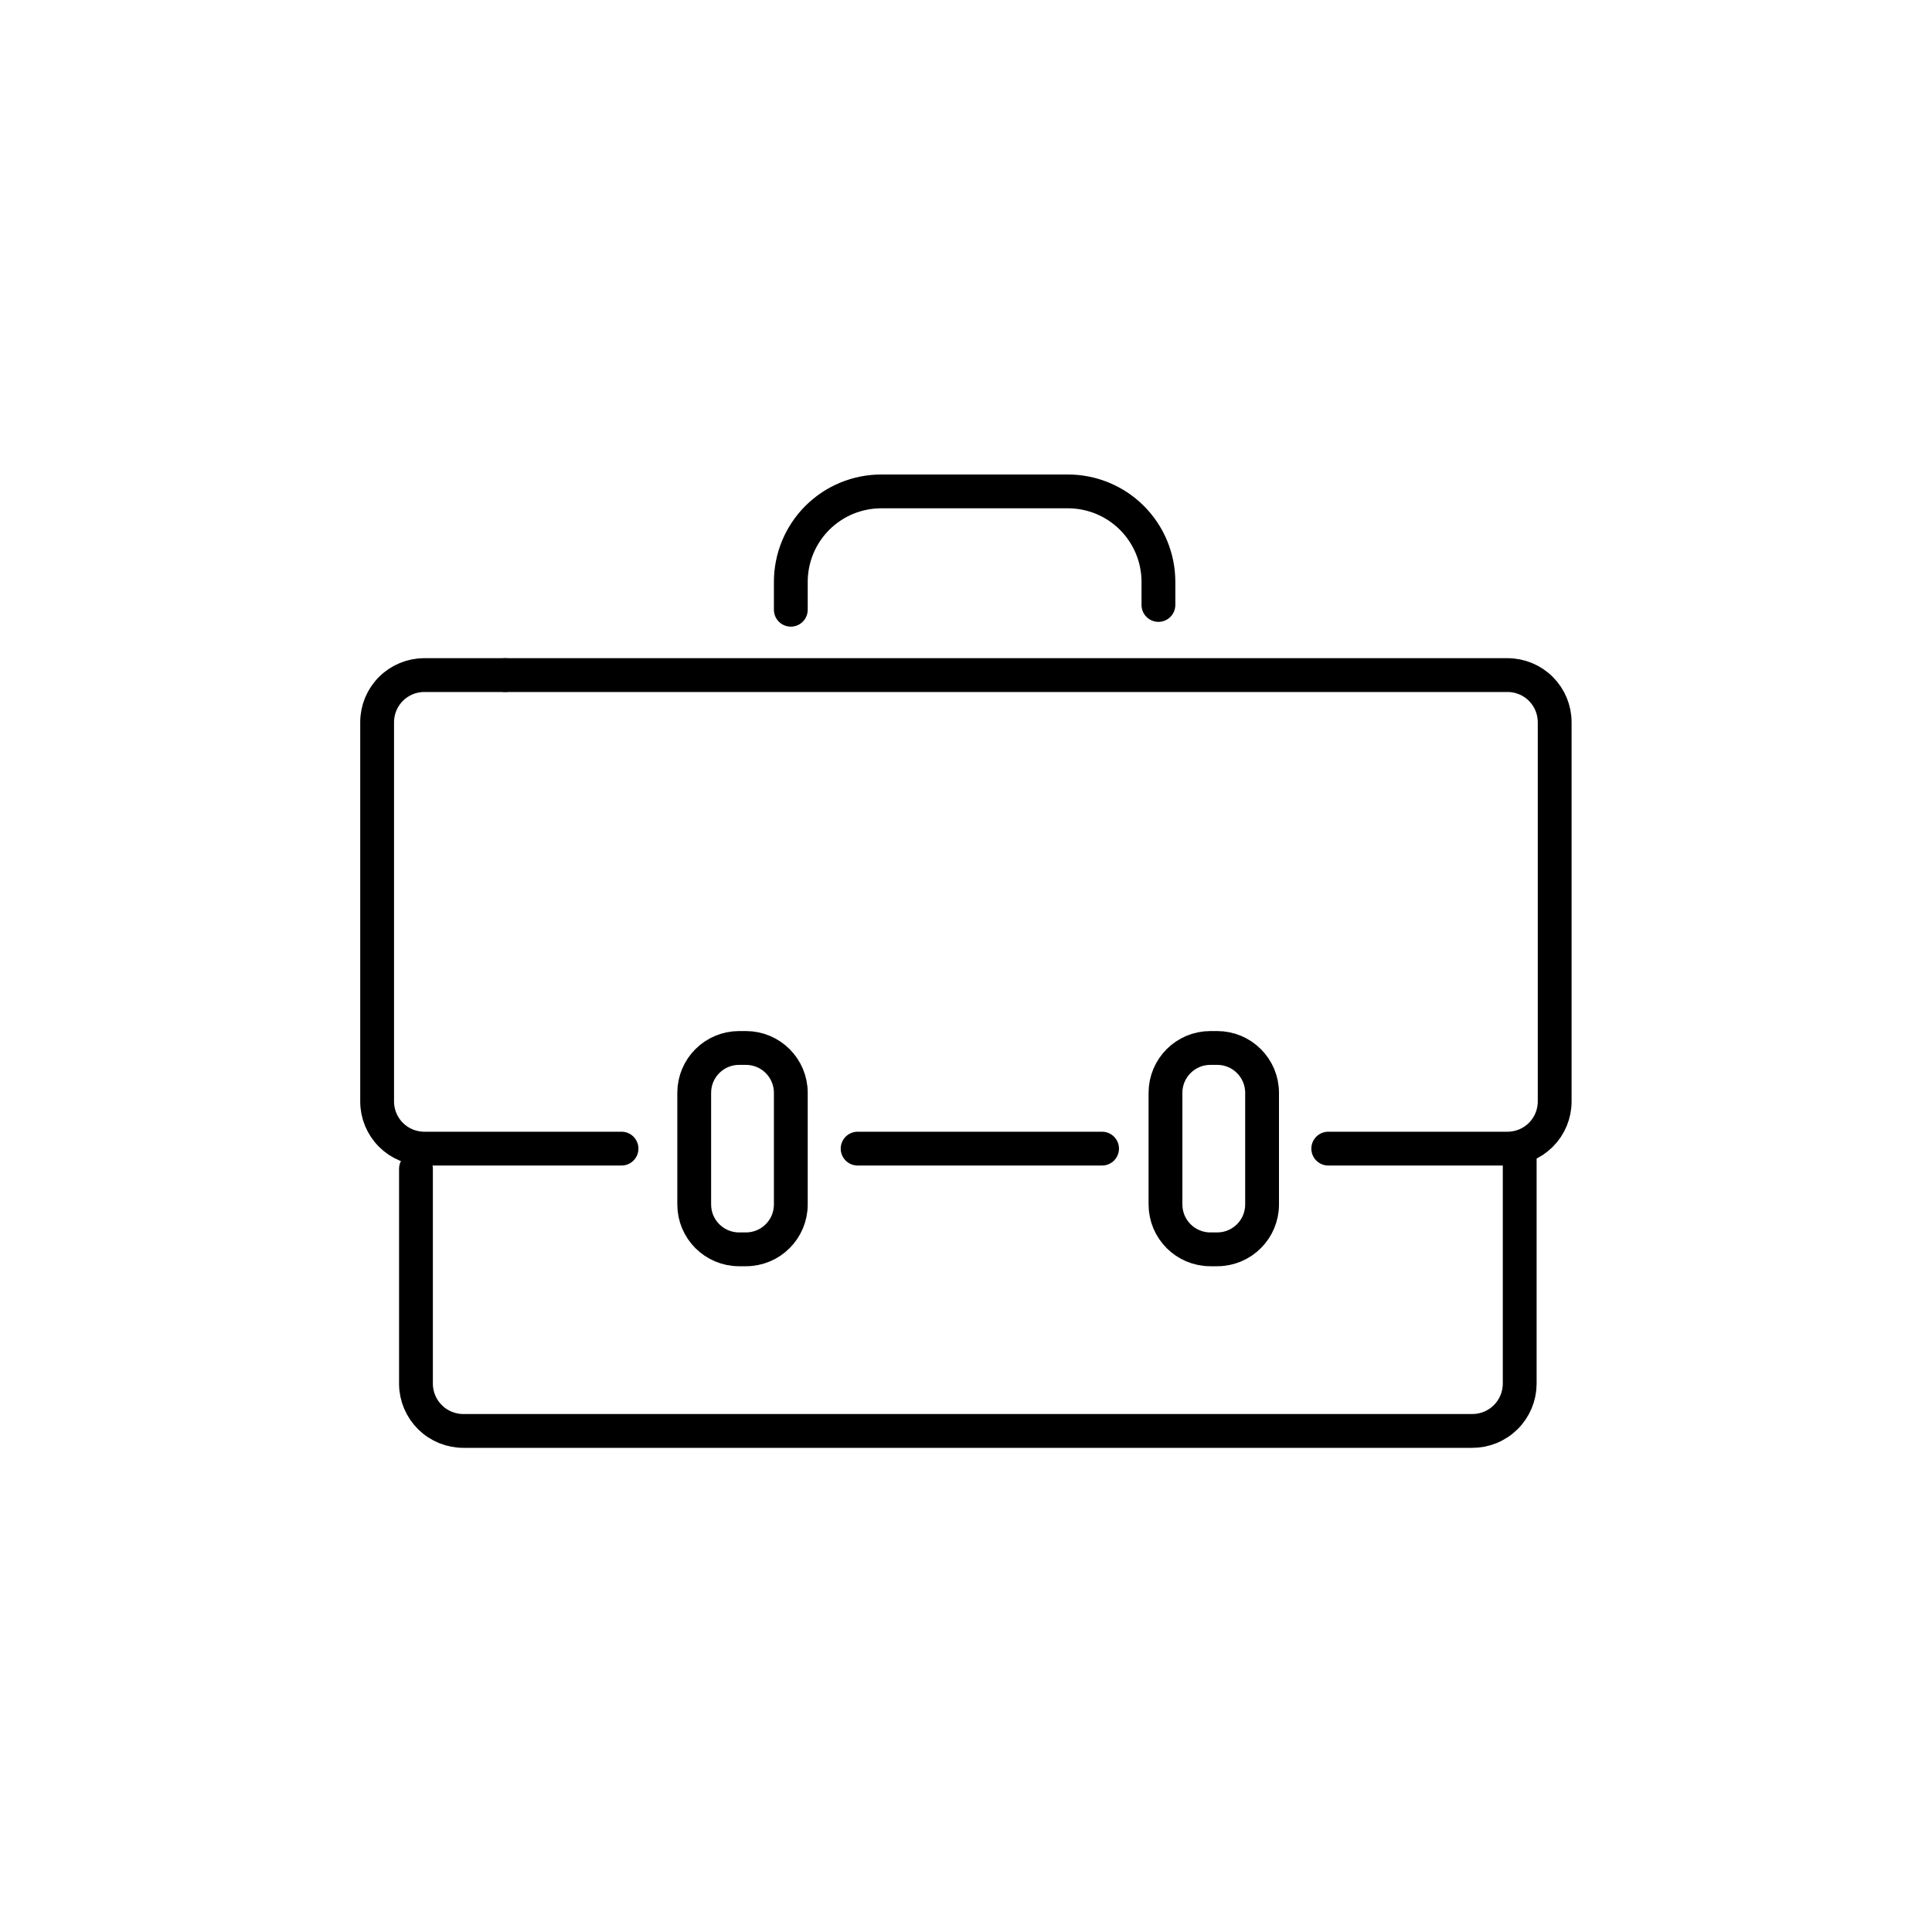 <svg width="400" height="400" viewBox="0 0 400 400" fill="none" xmlns="http://www.w3.org/2000/svg">
<path d="M86.12 242V286.54C86.144 289.138 87.197 291.621 89.05 293.443C90.902 295.266 93.402 296.279 96 296.26H304.77C306.058 296.268 307.335 296.022 308.529 295.536C309.722 295.051 310.808 294.335 311.724 293.429C312.641 292.524 313.37 291.447 313.87 290.26C314.371 289.072 314.632 287.798 314.64 286.51V237.81" stroke="black" stroke-width="7" stroke-miterlimit="10" stroke-linecap="round"/>
<path d="M163.73 126.24V120.46C163.73 118.001 164.215 115.566 165.156 113.294C166.097 111.022 167.477 108.958 169.216 107.219C170.956 105.481 173.021 104.102 175.293 103.162C177.565 102.222 180.001 101.739 182.46 101.74H221.11C226.076 101.74 230.838 103.712 234.351 107.222C237.863 110.733 239.837 115.494 239.84 120.46V125.25" stroke="black" stroke-width="7" stroke-miterlimit="10" stroke-linecap="round"/>
<path d="M275 237.81H312.13C314.715 237.807 317.193 236.779 319.021 234.951C320.849 233.123 321.877 230.645 321.88 228.06V149.52C321.877 146.935 320.849 144.457 319.021 142.629C317.193 140.801 314.715 139.773 312.13 139.77H104.58" stroke="black" stroke-width="7" stroke-miterlimit="10" stroke-linecap="round"/>
<path d="M177.56 237.81H228.17" stroke="black" stroke-width="7" stroke-miterlimit="10" stroke-linecap="round"/>
<path d="M104.58 139.77H87.83C85.245 139.773 82.766 140.801 80.939 142.629C79.111 144.457 78.083 146.935 78.08 149.52V228.06C78.083 230.645 79.111 233.123 80.939 234.951C82.766 236.779 85.245 237.807 87.83 237.81H128.68" stroke="black" stroke-width="7" stroke-miterlimit="10" stroke-linecap="round"/>
<path d="M252.01 216.97H250.59C245.459 216.97 241.3 221.129 241.3 226.26V249.37C241.3 254.501 245.459 258.66 250.59 258.66H252.01C257.141 258.66 261.3 254.501 261.3 249.37V226.26C261.3 221.129 257.141 216.97 252.01 216.97Z" stroke="black" stroke-width="7" stroke-miterlimit="10" stroke-linecap="round"/>
<path d="M154.44 216.97H153.02C147.889 216.97 143.73 221.129 143.73 226.26V249.37C143.73 254.501 147.889 258.66 153.02 258.66H154.44C159.571 258.66 163.73 254.501 163.73 249.37V226.26C163.73 221.129 159.571 216.97 154.44 216.97Z" stroke="black" stroke-width="7" stroke-miterlimit="10" stroke-linecap="round"/>
</svg>
